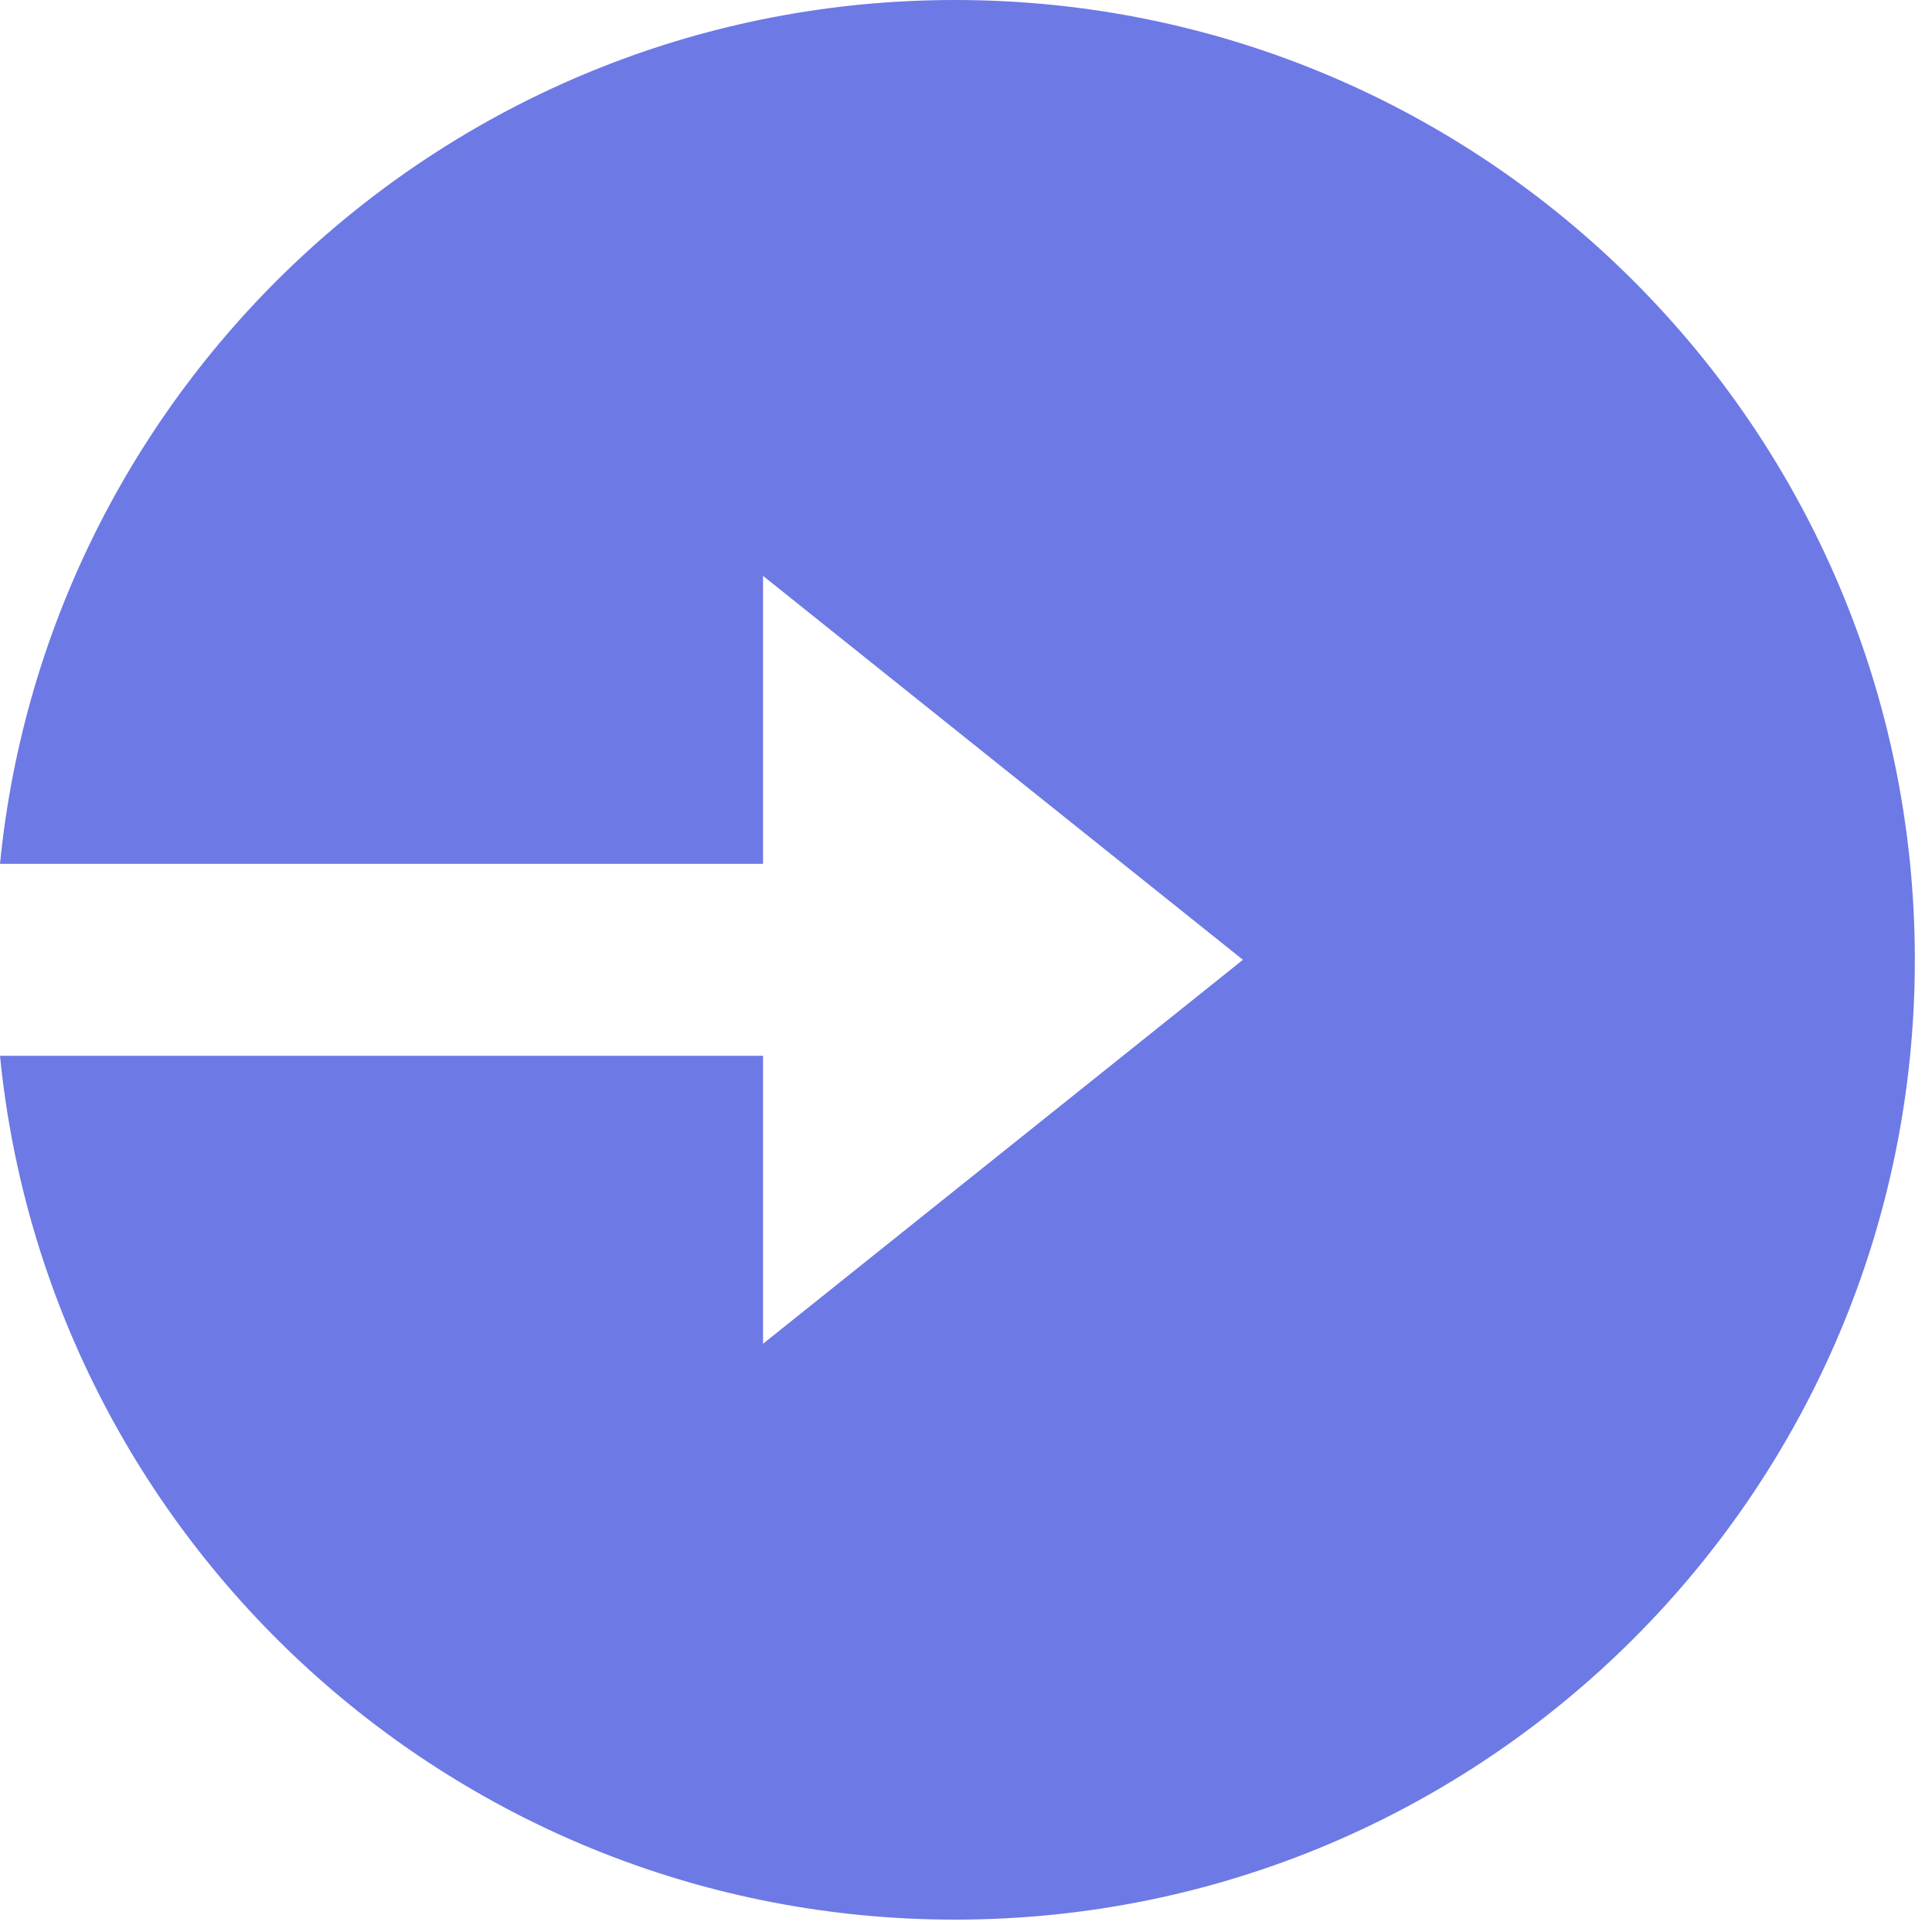 <svg width="52" height="52" viewBox="0 0 52 52" fill="none" xmlns="http://www.w3.org/2000/svg">
<path d="M20.538 23.25H0C1.292 10.196 12.307 0 25.704 0C39.972 0 51.538 11.566 51.538 25.833C51.538 40.101 39.972 51.667 25.704 51.667C12.31 51.667 1.294 41.47 0 28.417H20.538V36.167L33.454 25.833L20.538 15.5V23.25Z" fill="#6D79E5"/>
</svg>
